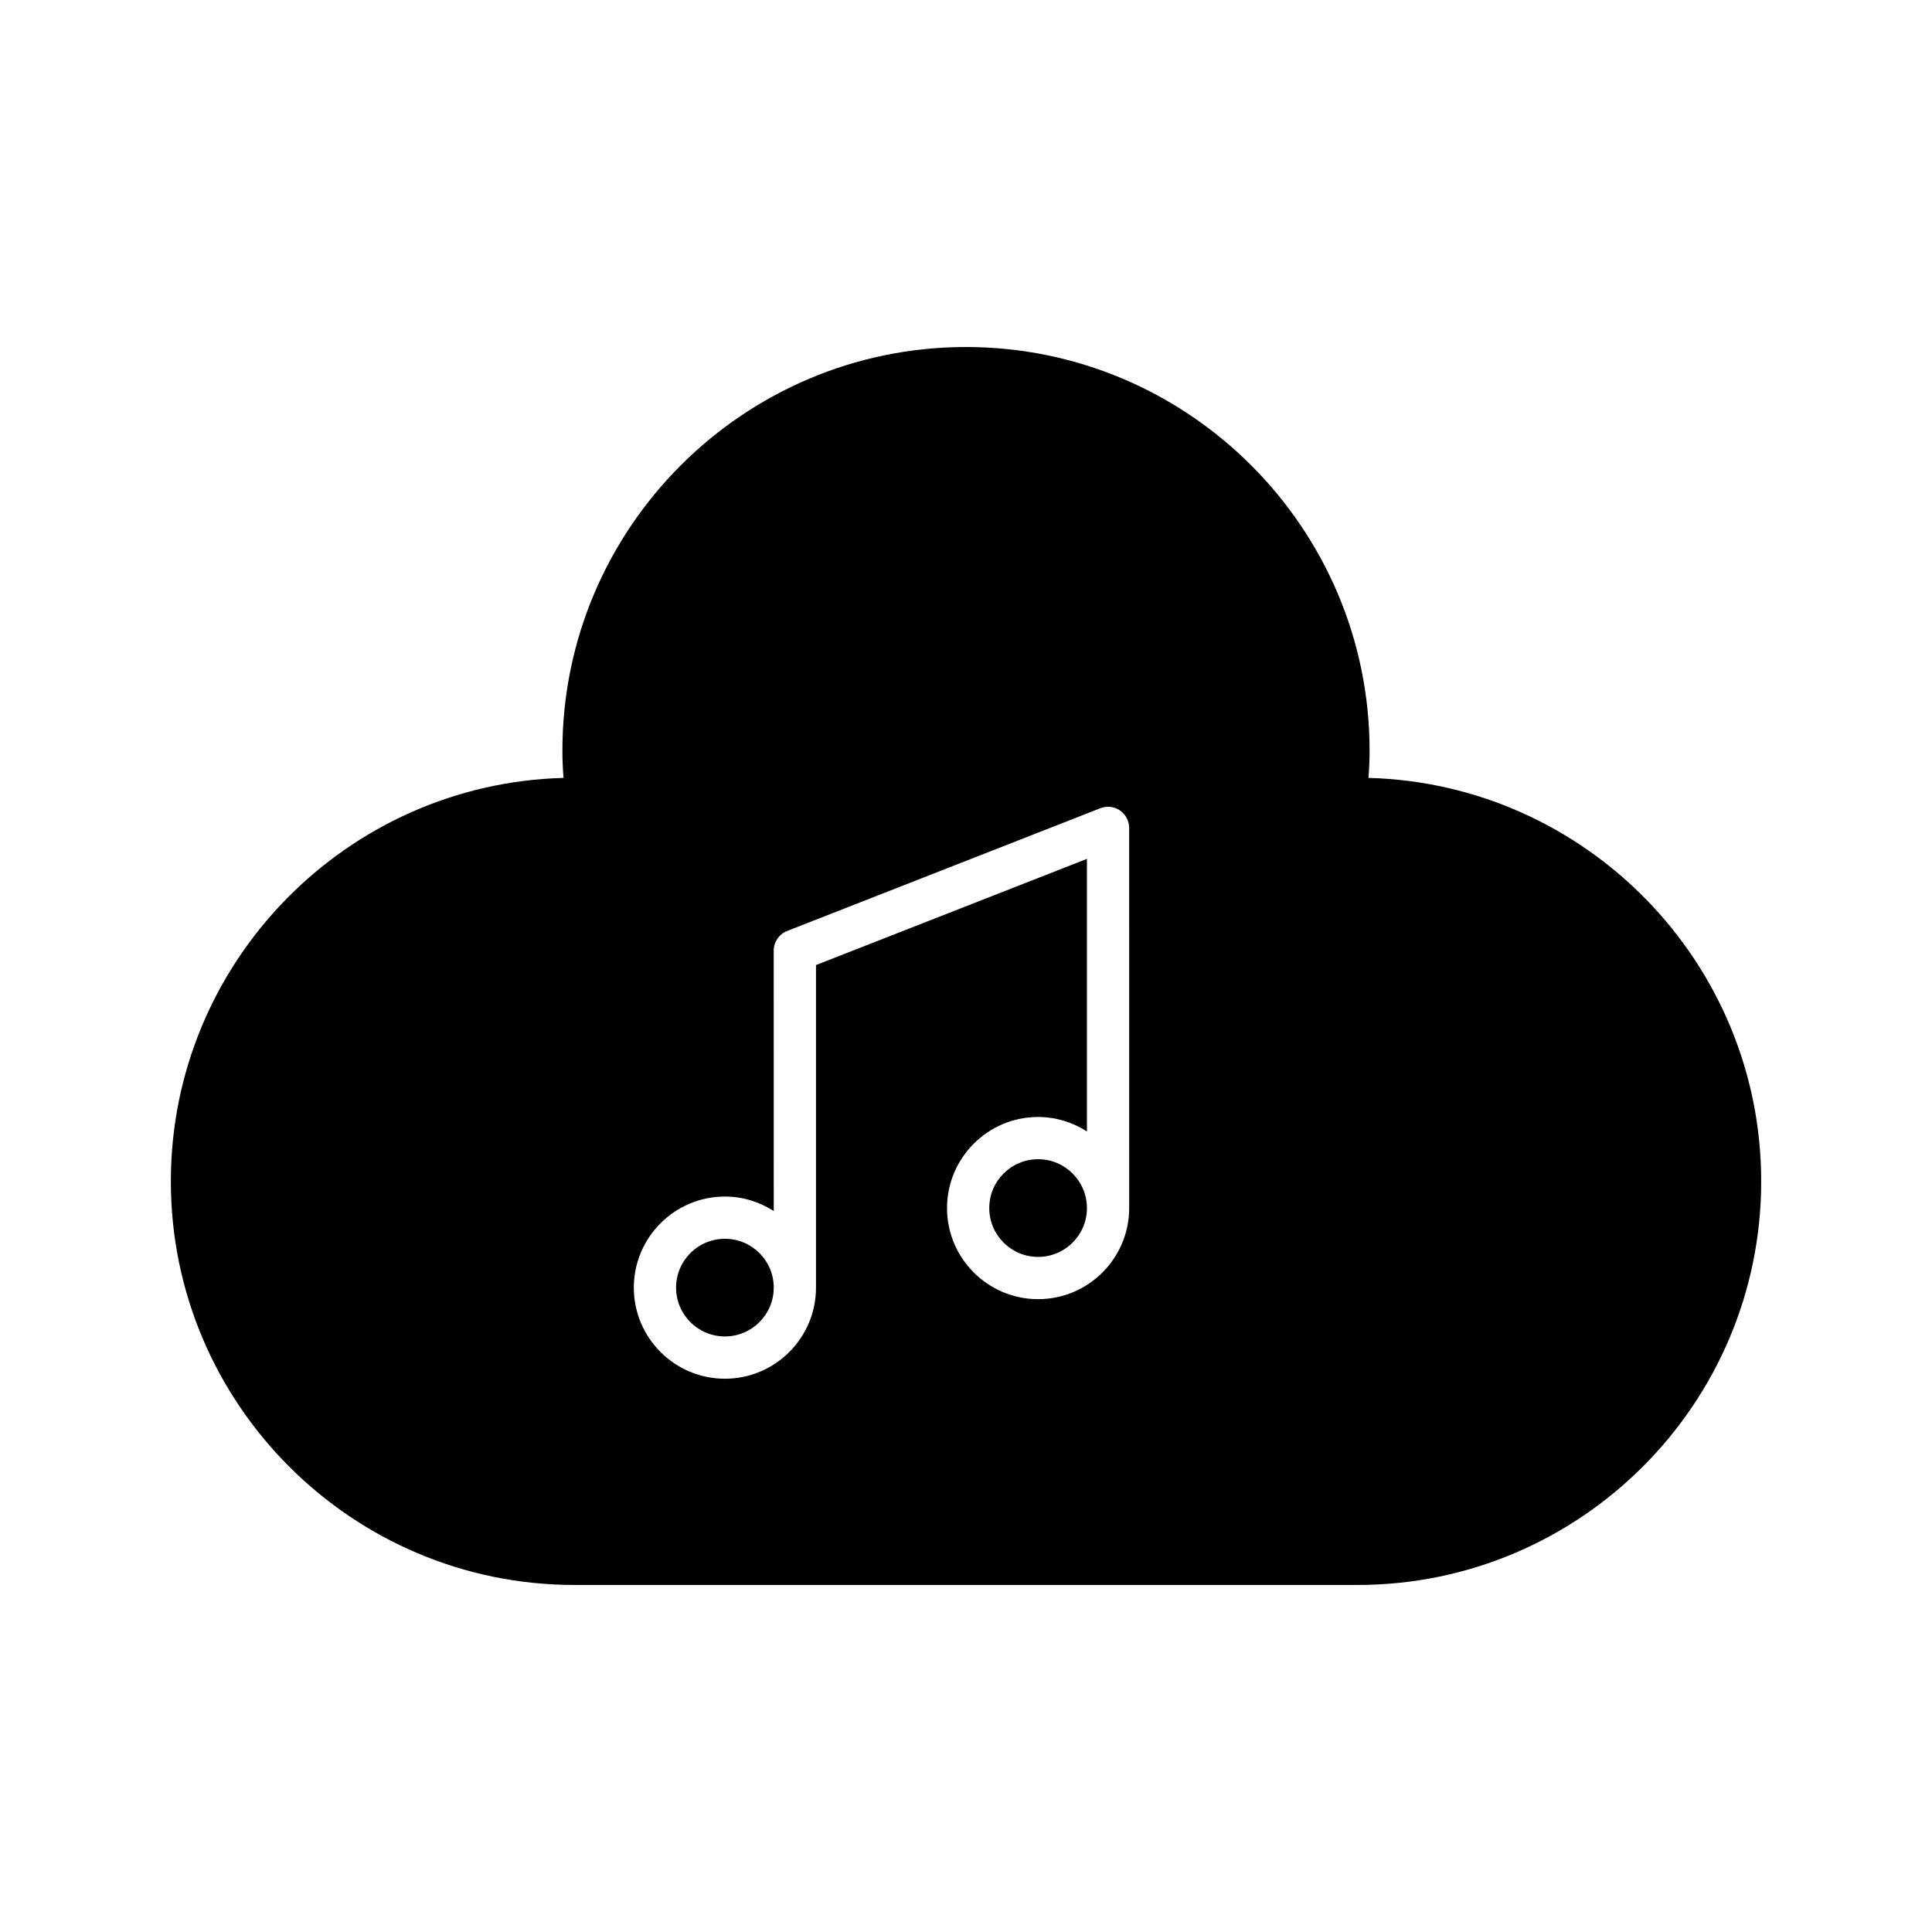 <?xml version="1.0" encoding="UTF-8"?>
<!-- Uploaded to: ICON Repo, www.svgrepo.com, Generator: ICON Repo Mixer Tools -->
<svg fill="#000000" width="800px" height="800px" version="1.1" viewBox="144 144 512 512" xmlns="http://www.w3.org/2000/svg">
 <g>
  <path d="m432.05 464.15c0 7.148-5.797 12.941-12.945 12.941-7.144 0-12.941-5.793-12.941-12.941 0-7.148 5.797-12.945 12.941-12.945 7.148 0 12.945 5.797 12.945 12.945"/>
  <path d="m349.05 485.23c0 7.148-5.793 12.941-12.941 12.941-7.148 0-12.941-5.793-12.941-12.941s5.793-12.941 12.941-12.941c7.148 0 12.941 5.793 12.941 12.941"/>
  <path d="m506.66 350.15c0.195-2.531 0.293-4.902 0.293-7.227 0-58.977-47.98-106.96-106.96-106.96-58.973 0-106.95 47.984-106.95 106.96 0 2.324 0.094 4.695 0.293 7.227-57.645 1.543-104.06 48.91-104.06 106.92 0 58.973 47.98 106.96 106.96 106.96h207.54c58.973 0 106.96-47.98 106.96-106.96-0.004-58.008-46.426-105.38-104.07-106.92zm-63.414 114c0 13.312-10.828 24.141-24.137 24.141s-24.137-10.828-24.137-24.141c0-13.305 10.828-24.137 24.137-24.137 4.769 0 9.195 1.434 12.941 3.832v-72.238l-71.805 28.145v85.488c0 13.305-10.828 24.137-24.137 24.137s-24.137-10.828-24.137-24.137c0-13.312 10.828-24.141 24.137-24.141 4.769 0 9.195 1.434 12.941 3.832l-0.004-69c0-2.301 1.41-4.371 3.555-5.211l83-32.531c1.723-0.676 3.668-0.461 5.195 0.586 1.527 1.043 2.445 2.773 2.445 4.625z"/>
 </g>
</svg>